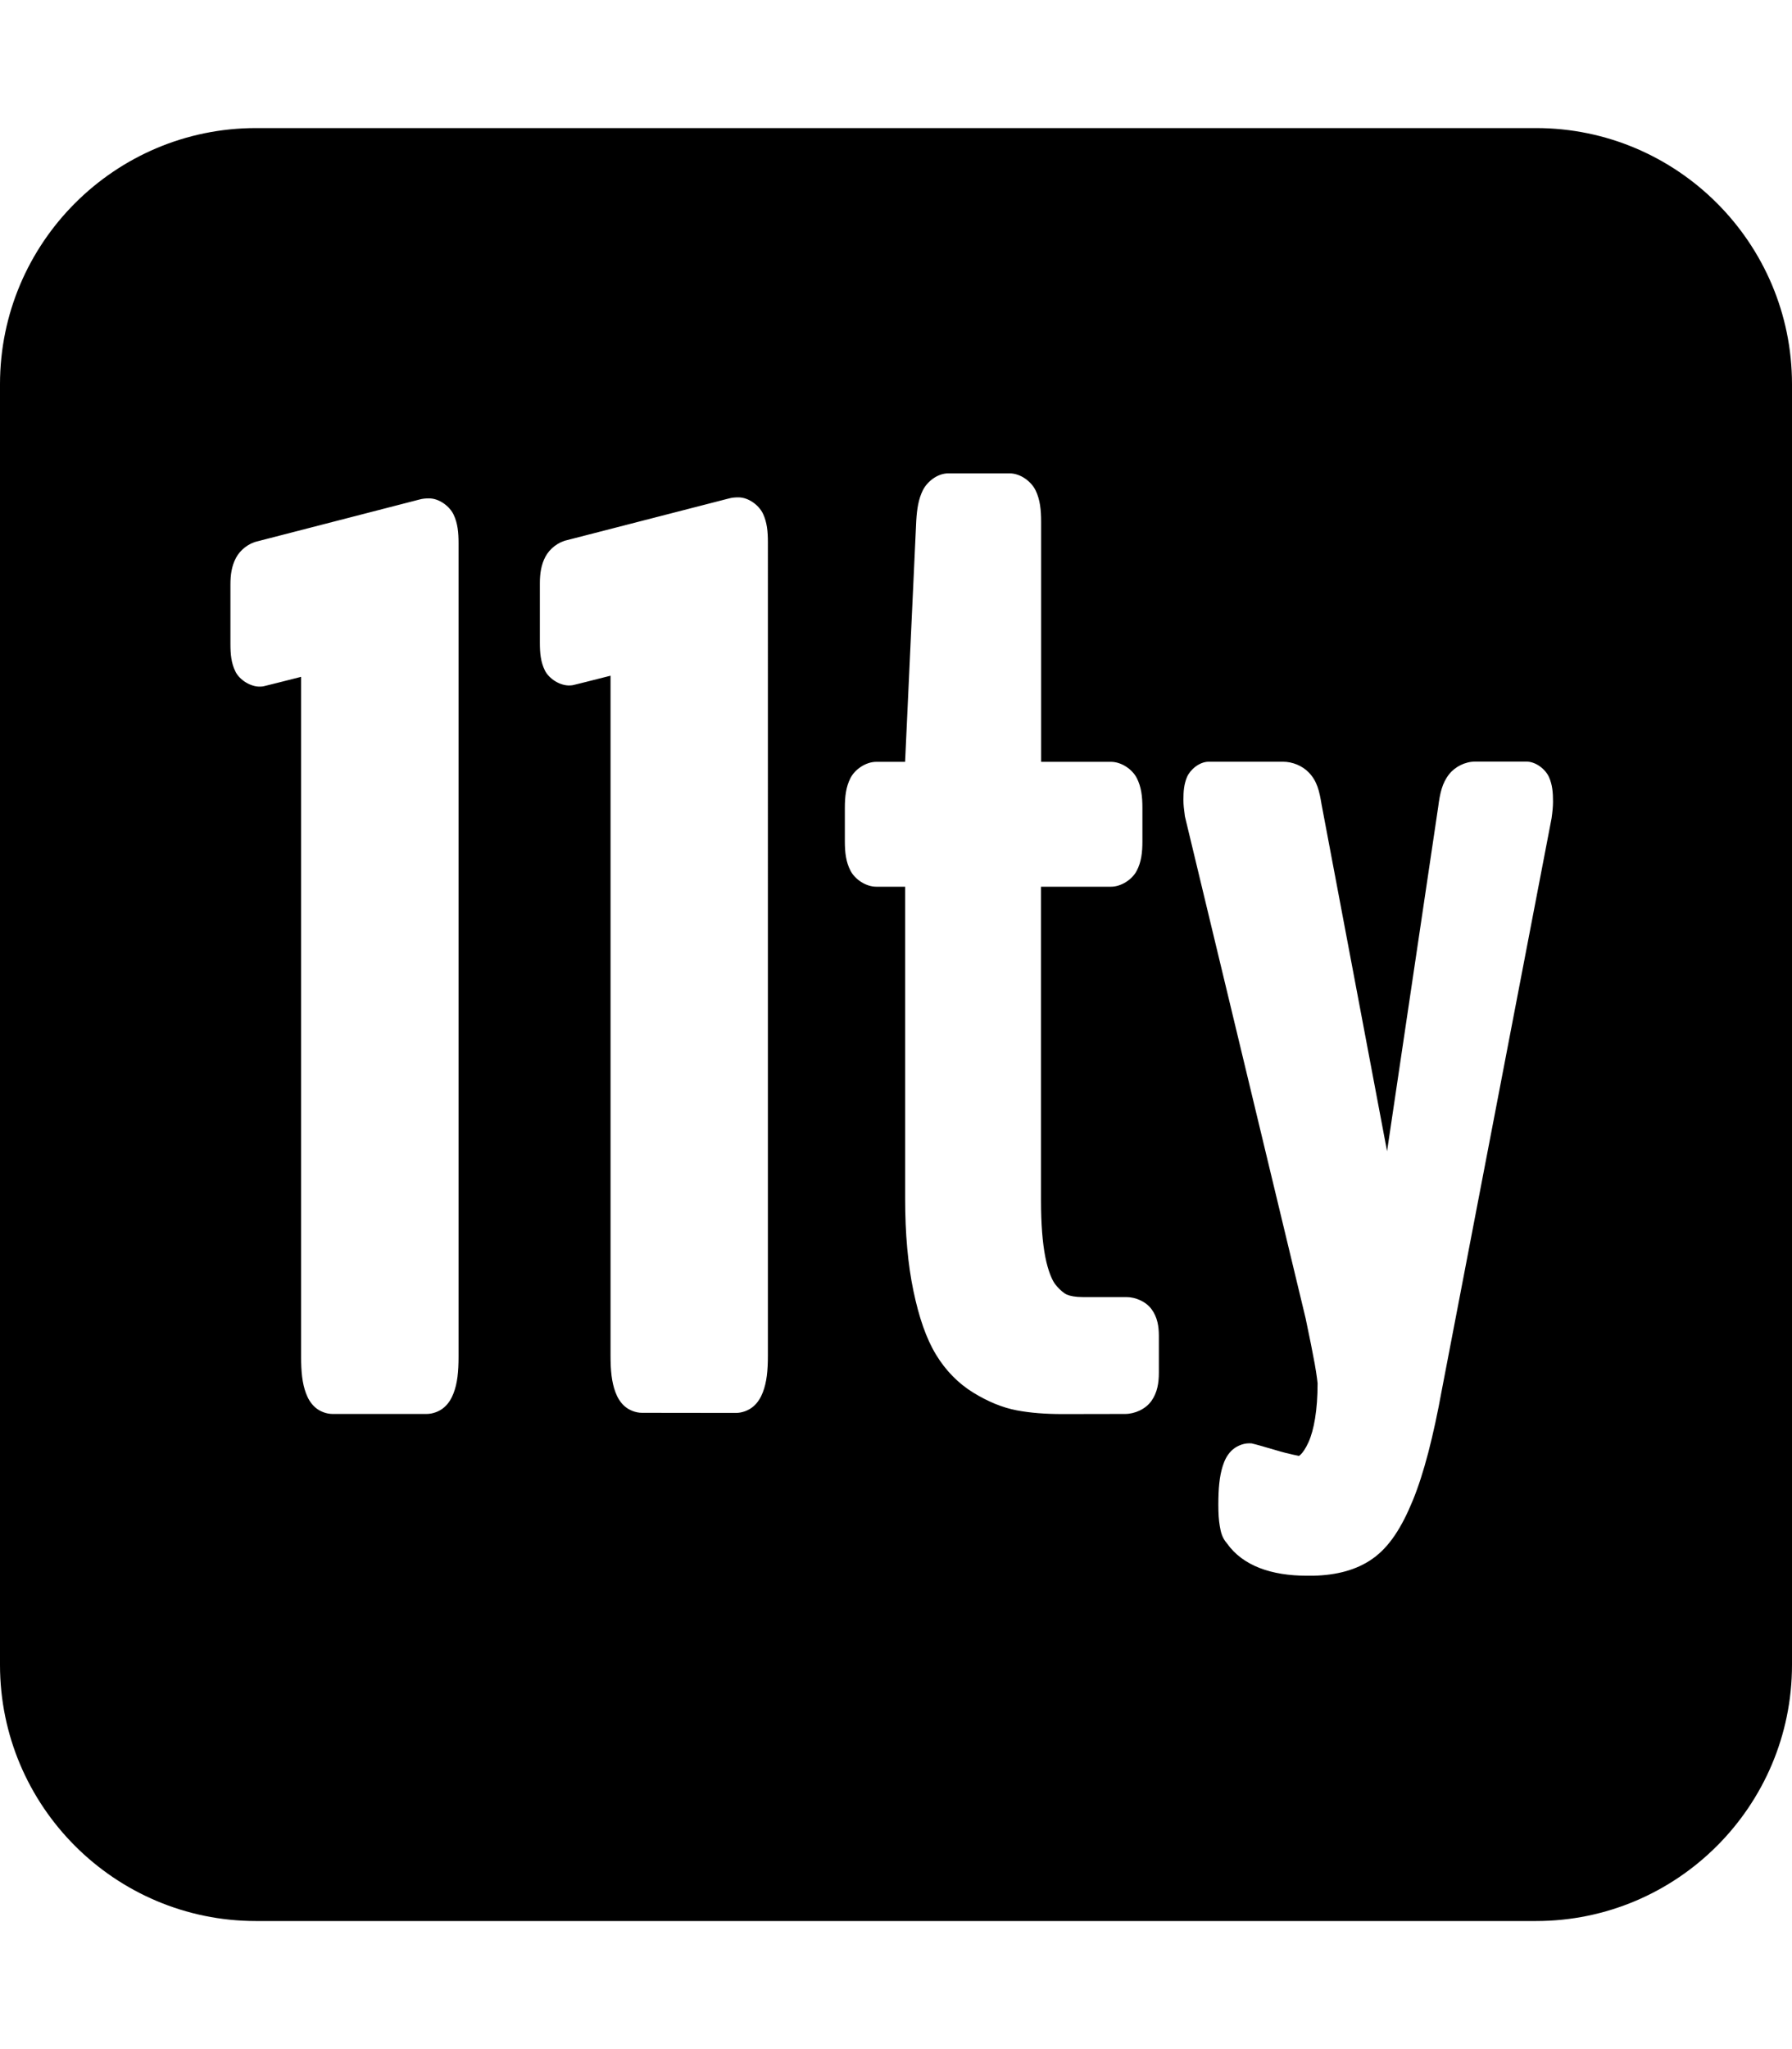 <?xml version="1.0" encoding="UTF-8" standalone="no"?>
<svg
   viewBox="0 0 448 512"
   version="1.1"
   id="svg8"
   xmlns="http://www.w3.org/2000/svg"
   xmlns:svg="http://www.w3.org/2000/svg">
  <path
     d="m 107.276,124.531 v -10e-6 c 2.544,0 5.16,1.979 6.152,4.111 0.993,2.131 1.212,4.388 1.212,7.108 v 203.247 c 0,3.7 -0.281,6.627 -1.274,9.18 -0.496,1.277 -1.206,2.514 -2.371,3.514 -1.164,1 -2.825,1.607 -4.348,1.607 H 83.126 c -1.53,0 -3.201,-0.638 -4.343,-1.654 -1.141,-1.015 -1.816,-2.247 -2.29,-3.515 -0.949,-2.536 -1.217,-5.444 -1.217,-9.133 v -169.874 c -2.294,0.581 -4.791,1.213 -6.178,1.561 -1.028,0.258 -1.806,0.451 -2.347,0.584 -0.271,0.066 -0.48,0.117 -0.647,0.156 -0.084,0.019 -0.154,0.036 -0.241,0.054 -0.044,0.009 -0.088,0.019 -0.171,0.034 -0.06,0.011 -0.261,0.032 -0.526,0.047 -2.465,0.134 -5.27,-1.663 -6.303,-3.742 -1.055,-2.123 -1.256,-4.332 -1.256,-7.002 v -14.759 c 0,-2.442 0.315,-4.652 1.389,-6.67 1.075,-2.018 3.197,-3.673 5.471,-4.149 l -0.18,0.042 40.568,-10.462 c 0.828,-0.226 1.569,-0.284 2.422,-0.284 z m 77.331,-0.256 h -2.3e-4 c 2.544,0 5.16,1.979 6.152,4.111 0.993,2.131 1.213,4.388 1.213,7.107 V 338.74 c 0,3.7 -0.282,6.627 -1.275,9.18 -0.496,1.277 -1.206,2.514 -2.37,3.514 -1.164,1 -2.825,1.607 -4.348,1.607 h -0.002 l -23.491,-0.029 c -1.53,0 -3.201,-0.638 -4.343,-1.654 -1.141,-1.015 -1.816,-2.247 -2.29,-3.515 -0.949,-2.536 -1.217,-5.444 -1.217,-9.133 v -169.874 c -2.294,0.581 -4.791,1.213 -6.178,1.561 -1.028,0.258 -1.806,0.451 -2.347,0.584 -0.271,0.066 -0.48,0.117 -0.647,0.156 -0.084,0.019 -0.154,0.036 -0.241,0.054 -0.044,0.009 -0.088,0.019 -0.171,0.034 -0.06,0.011 -0.261,0.032 -0.526,0.047 -2.465,0.134 -5.27,-1.663 -6.303,-3.742 -1.055,-2.123 -1.256,-4.332 -1.256,-7.002 v -14.759 c 0,-2.442 0.315,-4.652 1.389,-6.67 1.075,-2.018 3.197,-3.673 5.471,-4.149 l -0.177,0.041 40.537,-10.433 c 0.828,-0.226 1.568,-0.283 2.421,-0.283 z m 184.121,66.026 12.904,8e-4 c 2.399,0 4.793,1.994 5.625,3.888 0.832,1.894 0.997,3.81 0.997,6.103 0,1.247 -0.139,2.569 -0.352,4.094 l -0.014,0.1 -27.395,142.629 0.007,-0.04 c -2.17,11.947 -4.56,21.164 -7.315,27.867 -2.722,6.623 -5.797,11.53 -10.011,14.504 -3.993,2.838 -9.043,4.146 -14.837,4.272 h -0.043 -1.585 c -8.833,0 -15.98,-2.458 -19.96,-8.069 -1.252,-1.445 -1.544,-2.838 -1.801,-4.33 -0.265,-1.539 -0.361,-3.261 -0.361,-5.299 0,-4.012 0.261,-7.131 1.115,-9.771 0.427,-1.32 1.006,-2.577 2.085,-3.689 1.078,-1.112 2.836,-1.926 4.48,-1.926 0.881,0 0.81,0.075 0.972,0.109 0.162,0.034 0.301,0.068 0.459,0.107 0.316,0.079 0.697,0.182 1.178,0.316 0.961,0.267 2.308,0.656 4.061,1.173 l 0.02,0.006 0.02,0.006 c 3.423,1.049 5.956,1.423 5.651,1.423 0.082,0 0.095,0.08 0.561,-0.357 0.466,-0.437 1.205,-1.443 1.935,-3.058 1.368,-3.028 2.272,-7.994 2.272,-14.74 0,-9.7e-4 -0.205,-2.017 -0.707,-4.795 -0.5,-2.767 -1.264,-6.587 -2.281,-11.406 l -30.175,-125.411 -0.027,-0.192 c -0.211,-1.51 -0.352,-2.756 -0.352,-3.951 0,-2.12 0.137,-3.892 0.886,-5.688 0.749,-1.796 3.048,-3.846 5.423,-3.846 h 18.612 c 2.333,0 4.777,0.989 6.408,2.669 2.122,2.186 2.676,4.741 3.217,8.048 l -0.017,-0.098 16.381,86.703 12.792,-86.091 -0.011,0.074 c 0.442,-3.412 0.977,-5.954 2.739,-8.186 1.499,-1.898 4.029,-3.147 6.448,-3.147 z m -131.682,-72.021 15.386,9e-5 c 2.691,0 5.418,2.032 6.502,4.319 1.084,2.287 1.348,4.785 1.348,7.813 v 59.804 c 0,0.106 0.008,0.046 0.011,0.143 h 17.459 c 2.587,0 5.314,1.843 6.448,4.061 1.134,2.218 1.402,4.619 1.402,7.472 v 8.307 c 0,2.803 -0.269,5.179 -1.419,7.376 -1.15,2.197 -3.874,3.985 -6.431,3.985 h -17.499 v 78.416 c 0,5.771 0.372,10.521 1.068,14.076 0.703,3.592 1.757,5.952 2.548,6.925 1.227,1.511 2.303,2.277 2.848,2.497 l 0.031,0.012 0.03,0.013 c 0.801,0.339 2.109,0.598 3.895,0.598 h 10.905 c 2.305,0 4.911,1.103 6.343,3.076 1.432,1.973 1.793,4.232 1.793,6.6 v 9.221 c 0,2.569 -0.38,4.955 -1.844,7.031 -1.464,2.076 -4.173,3.274 -6.606,3.274 l -15.636,0.029 h -0.003 -0.004 c -4.296,0 -8.072,-0.294 -11.417,-0.926 -3.604,-0.68 -7.186,-2.176 -10.786,-4.367 -3.843,-2.339 -7.009,-5.591 -9.417,-9.562 -2.474,-4.079 -4.262,-9.34 -5.633,-15.866 -1.386,-6.601 -2.084,-14.283 -2.084,-23.116 v -77.93 h -7.222 c -2.558,0 -5.282,-1.788 -6.431,-3.985 -1.15,-2.197 -1.419,-4.573 -1.419,-7.376 v -8.307 c 0,-2.853 0.268,-5.254 1.402,-7.472 1.134,-2.218 3.861,-4.061 6.448,-4.061 h 7.211 c 0.003,-0.092 0.011,-0.043 0.011,-0.143 v -0.093 l 2.774,-59.919 0.002,-0.023 c 0.173,-2.994 0.553,-5.434 1.627,-7.628 1.074,-2.194 3.649,-4.273 6.359,-4.273 z M 448,96 C 448,60.7 419.3,32 384,32 H 64 C 28.7,32 0,60.7 0,96 v 320 c 0,35.3 28.7,64 64,64 H 384 c 35.3,0 64,-28.7 64,-64 z" />
</svg>
